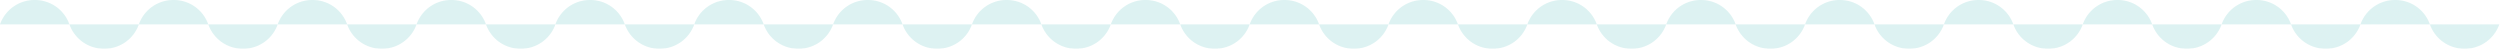 <svg xmlns="http://www.w3.org/2000/svg" xmlns:xlink="http://www.w3.org/1999/xlink" width="740.469" height="14.44" viewBox="0 0 740.469 14.44">
  <defs>
    <clipPath id="clip-path">
      <rect x="383" y="8" width="740.469" height="14.44" fill="none"/>
    </clipPath>
  </defs>
  <g id="Группа_прокрутки_12" data-name="Группа прокрутки 12" transform="translate(-383 -8)" clip-path="url(#clip-path)" style="isolation: isolate">
    <g id="Сгруппировать_12955" data-name="Сгруппировать 12955" transform="translate(383 8)" opacity="0.258">
      <g id="Сгруппировать_12954" data-name="Сгруппировать 12954">
        <path id="Контур_3317" data-name="Контур 3317" d="M10.282,0A10.816,10.816,0,0,0,0,7.219H20.564A10.816,10.816,0,0,0,10.282,0" transform="translate(0)" fill="#7ccecd"/>
        <path id="Контур_3318" data-name="Контур 3318" d="M24.115,12.527A10.816,10.816,0,0,0,34.4,5.308H13.833a10.816,10.816,0,0,0,10.282,7.219" transform="translate(6.73 1.913)" fill="#7ccecd"/>
        <path id="Контур_3319" data-name="Контур 3319" d="M37.948,0A10.816,10.816,0,0,0,27.666,7.219H48.23A10.816,10.816,0,0,0,37.948,0" transform="translate(13.46)" fill="#7ccecd"/>
        <path id="Контур_3320" data-name="Контур 3320" d="M51.781,12.527A10.816,10.816,0,0,0,62.063,5.308H41.5a10.816,10.816,0,0,0,10.282,7.219" transform="translate(20.189 1.913)" fill="#7ccecd"/>
        <path id="Контур_3321" data-name="Контур 3321" d="M65.614,0A10.816,10.816,0,0,0,55.332,7.219H75.9A10.816,10.816,0,0,0,65.614,0" transform="translate(26.919)" fill="#7ccecd"/>
        <path id="Контур_3322" data-name="Контур 3322" d="M79.447,12.527A10.816,10.816,0,0,0,89.729,5.308H69.165a10.816,10.816,0,0,0,10.282,7.219" transform="translate(33.649 1.913)" fill="#7ccecd"/>
        <path id="Контур_3323" data-name="Контур 3323" d="M93.281,0A10.816,10.816,0,0,0,83,7.219h20.564A10.816,10.816,0,0,0,93.281,0" transform="translate(40.379)" fill="#7ccecd"/>
        <path id="Контур_3324" data-name="Контур 3324" d="M107.114,12.527A10.816,10.816,0,0,0,117.4,5.308H96.832a10.816,10.816,0,0,0,10.282,7.219" transform="translate(47.109 1.913)" fill="#7ccecd"/>
        <path id="Контур_3325" data-name="Контур 3325" d="M120.947,0a10.816,10.816,0,0,0-10.282,7.219h20.564A10.816,10.816,0,0,0,120.947,0" transform="translate(53.838)" fill="#7ccecd"/>
        <path id="Контур_3326" data-name="Контур 3326" d="M134.78,12.527a10.817,10.817,0,0,0,10.282-7.219H124.5a10.816,10.816,0,0,0,10.282,7.219" transform="translate(60.568 1.913)" fill="#7ccecd"/>
        <path id="Контур_3327" data-name="Контур 3327" d="M148.613,0a10.817,10.817,0,0,0-10.282,7.219H158.9A10.816,10.816,0,0,0,148.613,0" transform="translate(67.298)" fill="#7ccecd"/>
        <path id="Контур_3328" data-name="Контур 3328" d="M162.446,12.527a10.816,10.816,0,0,0,10.282-7.219H152.164a10.817,10.817,0,0,0,10.282,7.219" transform="translate(74.028 1.913)" fill="#7ccecd"/>
        <path id="Контур_3329" data-name="Контур 3329" d="M176.28,0A10.816,10.816,0,0,0,166,7.219h20.564A10.816,10.816,0,0,0,176.28,0" transform="translate(80.758)" fill="#7ccecd"/>
        <path id="Контур_3330" data-name="Контур 3330" d="M190.113,12.527A10.816,10.816,0,0,0,200.4,5.308H179.831a10.816,10.816,0,0,0,10.282,7.219" transform="translate(87.488 1.913)" fill="#7ccecd"/>
        <path id="Контур_3331" data-name="Контур 3331" d="M203.946,0a10.816,10.816,0,0,0-10.282,7.219h20.564A10.816,10.816,0,0,0,203.946,0" transform="translate(94.218)" fill="#7ccecd"/>
        <path id="Контур_3332" data-name="Контур 3332" d="M217.779,12.527a10.816,10.816,0,0,0,10.282-7.219H207.5a10.817,10.817,0,0,0,10.282,7.219" transform="translate(100.947 1.913)" fill="#7ccecd"/>
        <path id="Контур_3333" data-name="Контур 3333" d="M231.612,0A10.816,10.816,0,0,0,221.33,7.219h20.564A10.817,10.817,0,0,0,231.612,0" transform="translate(107.677)" fill="#7ccecd"/>
        <path id="Контур_3334" data-name="Контур 3334" d="M245.445,12.527a10.816,10.816,0,0,0,10.282-7.219H235.163a10.817,10.817,0,0,0,10.282,7.219" transform="translate(114.407 1.913)" fill="#7ccecd"/>
        <path id="Контур_3335" data-name="Контур 3335" d="M259.278,0A10.816,10.816,0,0,0,249,7.219h20.566A10.819,10.819,0,0,0,259.278,0" transform="translate(121.137)" fill="#7ccecd"/>
        <path id="Контур_3336" data-name="Контур 3336" d="M273.112,12.527a10.816,10.816,0,0,0,10.282-7.219H262.83a10.817,10.817,0,0,0,10.282,7.219" transform="translate(127.867 1.913)" fill="#7ccecd"/>
        <path id="Контур_3337" data-name="Контур 3337" d="M286.945,0a10.816,10.816,0,0,0-10.282,7.219h20.564A10.817,10.817,0,0,0,286.945,0" transform="translate(134.596)" fill="#7ccecd"/>
        <path id="Контур_3338" data-name="Контур 3338" d="M300.778,12.527A10.816,10.816,0,0,0,311.06,5.308H290.5a10.817,10.817,0,0,0,10.282,7.219" transform="translate(141.326 1.913)" fill="#7ccecd"/>
        <path id="Контур_3339" data-name="Контур 3339" d="M314.611,0a10.816,10.816,0,0,0-10.282,7.219h20.564A10.816,10.816,0,0,0,314.611,0" transform="translate(148.056)" fill="#7ccecd"/>
        <path id="Контур_3340" data-name="Контур 3340" d="M328.444,12.527a10.817,10.817,0,0,0,10.282-7.219H318.162a10.817,10.817,0,0,0,10.282,7.219" transform="translate(154.786 1.913)" fill="#7ccecd"/>
        <path id="Контур_3341" data-name="Контур 3341" d="M342.278,0A10.816,10.816,0,0,0,332,7.219h20.563A10.814,10.814,0,0,0,342.278,0" transform="translate(161.516)" fill="#7ccecd"/>
        <path id="Контур_3342" data-name="Контур 3342" d="M356.111,12.527a10.816,10.816,0,0,0,10.282-7.219H345.829a10.816,10.816,0,0,0,10.282,7.219" transform="translate(168.246 1.913)" fill="#7ccecd"/>
        <path id="Контур_3343" data-name="Контур 3343" d="M369.944,0a10.817,10.817,0,0,0-10.282,7.219h20.564A10.817,10.817,0,0,0,369.944,0" transform="translate(174.976)" fill="#7ccecd"/>
        <path id="Контур_3344" data-name="Контур 3344" d="M383.777,12.527a10.817,10.817,0,0,0,10.282-7.219H373.495a10.817,10.817,0,0,0,10.282,7.219" transform="translate(181.705 1.913)" fill="#7ccecd"/>
        <path id="Контур_3345" data-name="Контур 3345" d="M397.61,0a10.816,10.816,0,0,0-10.282,7.219h20.564A10.817,10.817,0,0,0,397.61,0" transform="translate(188.435)" fill="#7ccecd"/>
        <path id="Контур_3346" data-name="Контур 3346" d="M411.443,12.527a10.817,10.817,0,0,0,10.282-7.219H401.161a10.816,10.816,0,0,0,10.282,7.219" transform="translate(195.165 1.913)" fill="#7ccecd"/>
        <path id="Контур_3347" data-name="Контур 3347" d="M425.276,0a10.814,10.814,0,0,0-10.281,7.219h20.563A10.814,10.814,0,0,0,425.276,0" transform="translate(201.895)" fill="#7ccecd"/>
        <path id="Контур_3348" data-name="Контур 3348" d="M439.11,12.527a10.817,10.817,0,0,0,10.282-7.219H428.828a10.817,10.817,0,0,0,10.282,7.219" transform="translate(208.625 1.913)" fill="#7ccecd"/>
        <path id="Контур_3349" data-name="Контур 3349" d="M452.943,0a10.816,10.816,0,0,0-10.282,7.219h20.564A10.816,10.816,0,0,0,452.943,0" transform="translate(215.354)" fill="#7ccecd"/>
        <path id="Контур_3350" data-name="Контур 3350" d="M466.776,12.527a10.816,10.816,0,0,0,10.282-7.219H456.494a10.816,10.816,0,0,0,10.282,7.219" transform="translate(222.084 1.913)" fill="#7ccecd"/>
        <path id="Контур_3351" data-name="Контур 3351" d="M480.609,0a10.816,10.816,0,0,0-10.282,7.219h20.564A10.817,10.817,0,0,0,480.609,0" transform="translate(228.814)" fill="#7ccecd"/>
        <path id="Контур_3352" data-name="Контур 3352" d="M494.442,12.527a10.816,10.816,0,0,0,10.282-7.219H484.16a10.817,10.817,0,0,0,10.282,7.219" transform="translate(235.544 1.913)" fill="#7ccecd"/>
      </g>
    </g>
  </g>
</svg>
